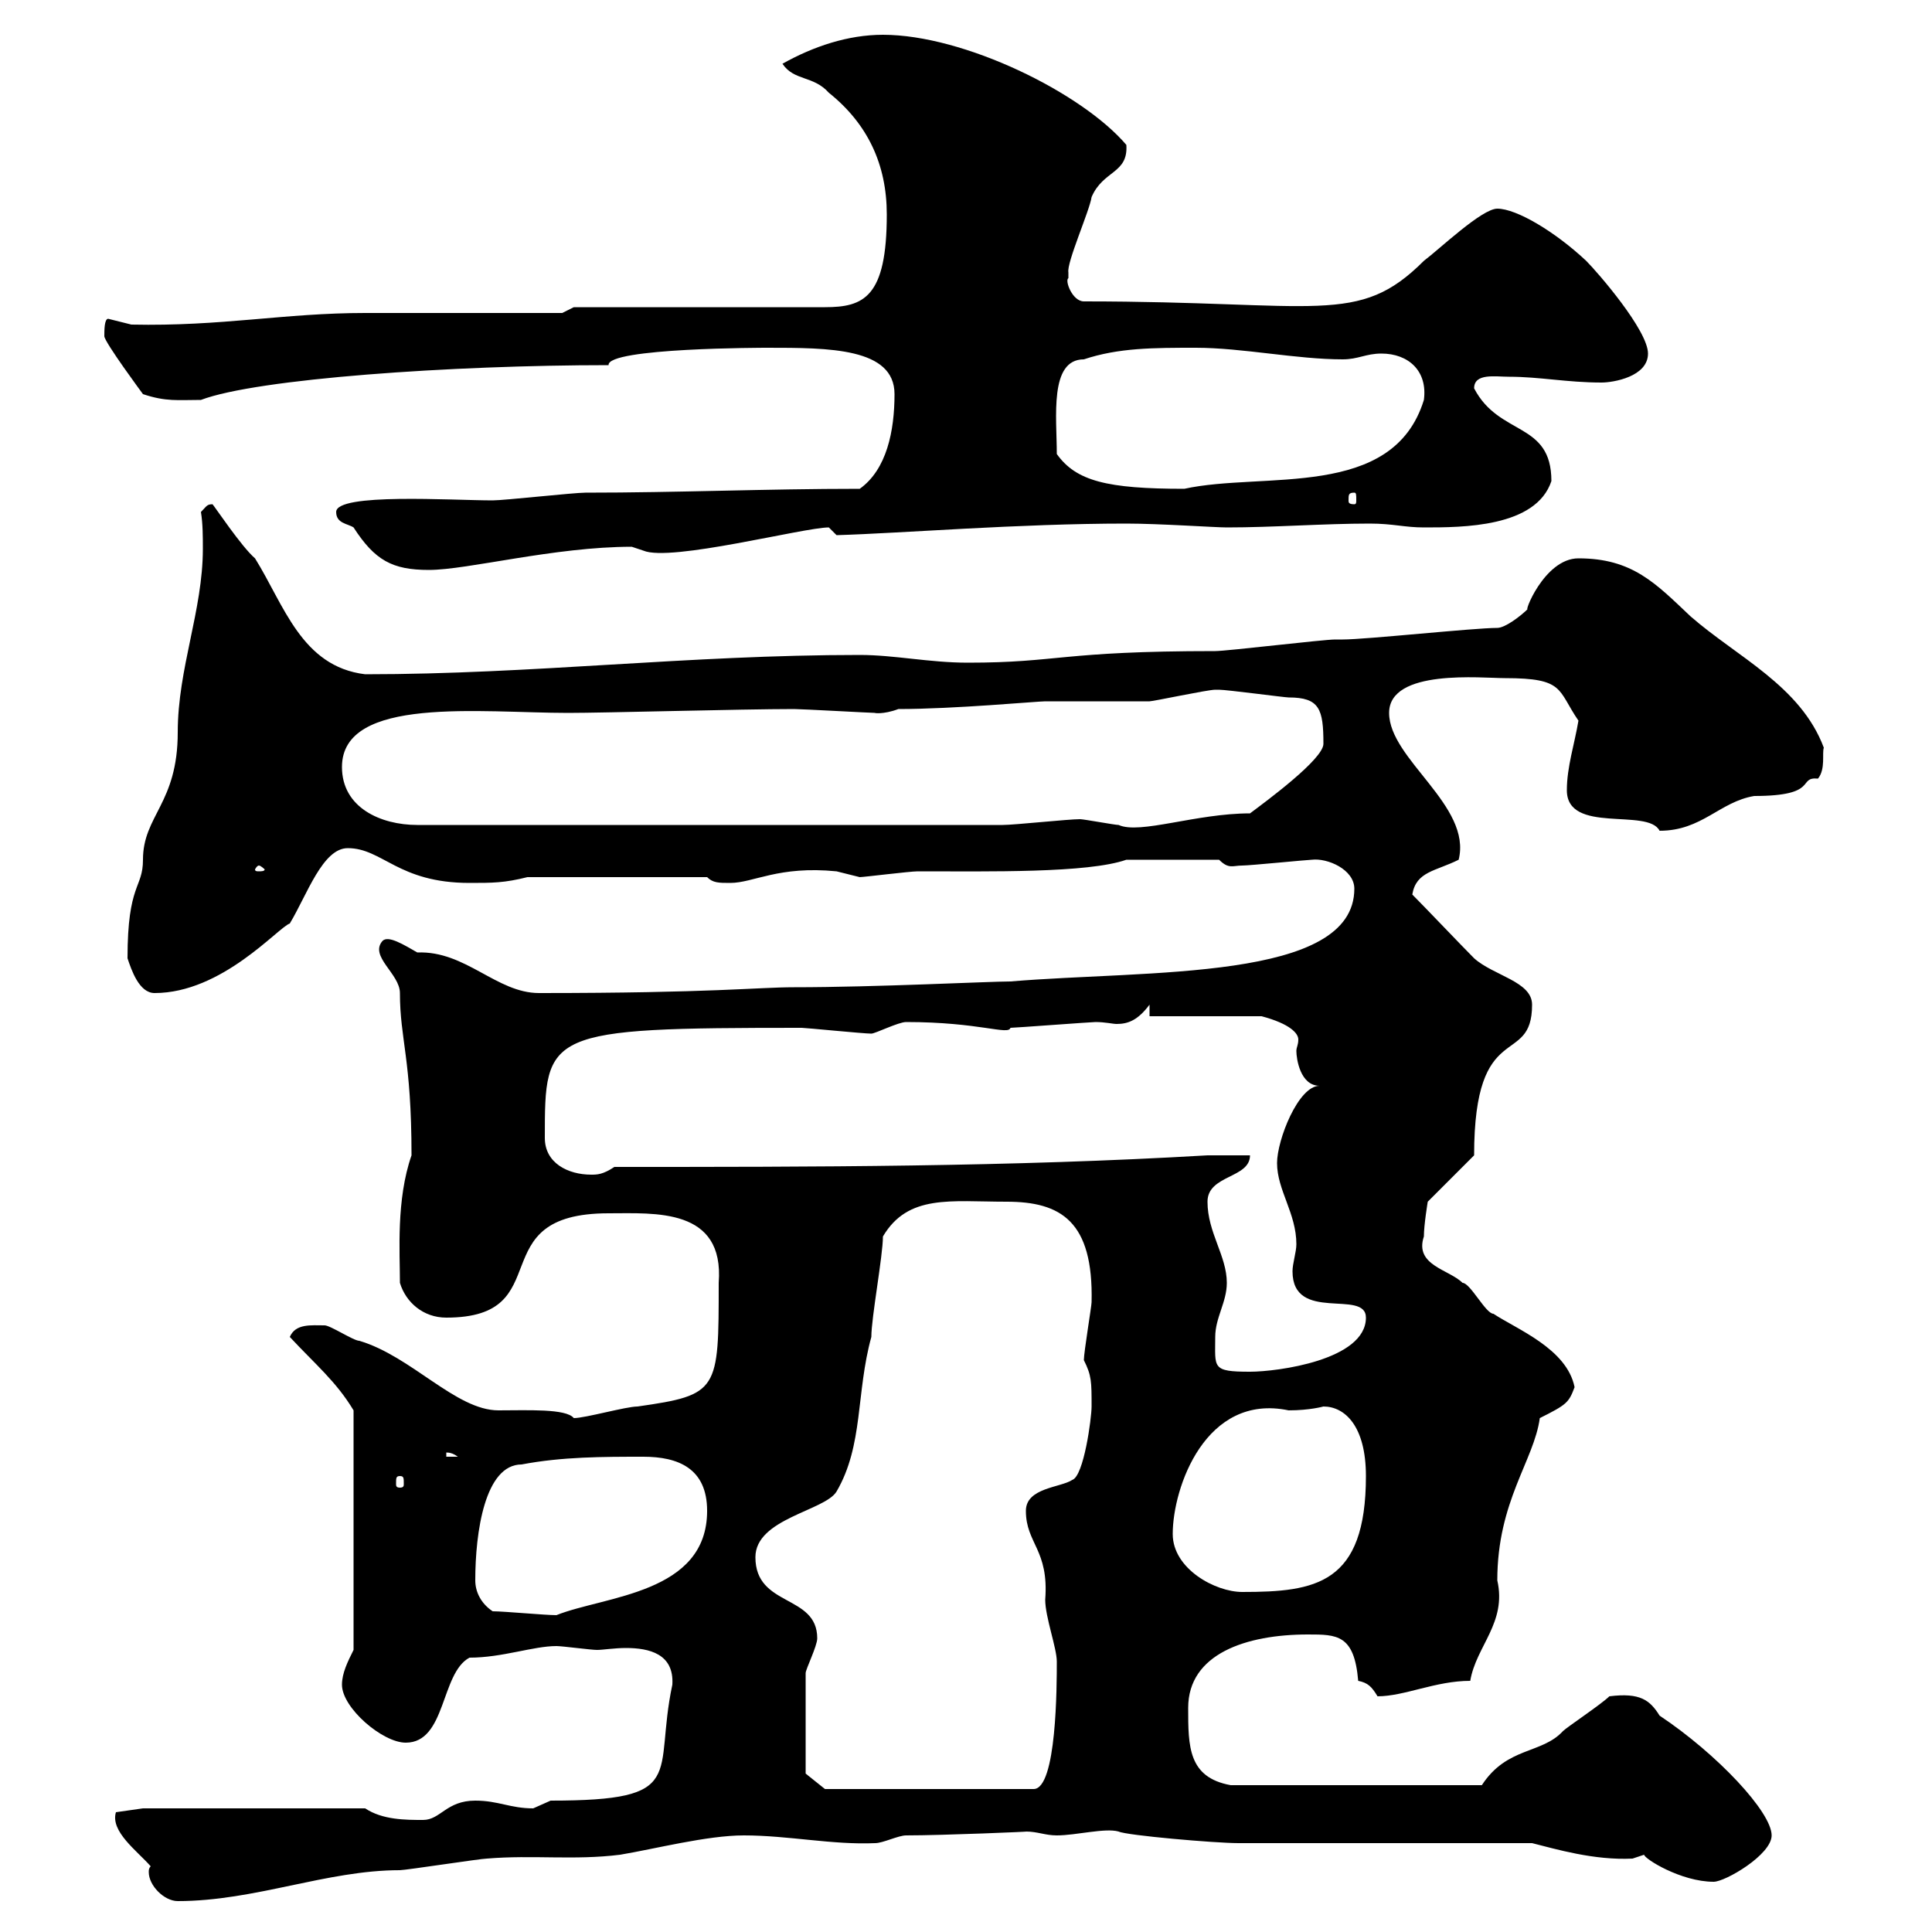 <svg xmlns="http://www.w3.org/2000/svg" xmlns:xlink="http://www.w3.org/1999/xlink" width="300" height="300"><path d="M23.40 289.80C23.10 290.10 23.10 290.40 23.10 290.70C23.10 292.80 25.50 295.20 27.60 295.20C39.60 295.20 50.70 290.40 62.10 290.40C63 290.40 74.70 288.60 75.60 288.60C82.80 288 89.10 288.90 96.30 288C101.70 287.10 109.80 285 115.50 285C122.40 285 129.30 286.50 135.90 286.20C137.10 286.20 139.50 285 140.70 285C146.40 285 160.50 284.40 159.30 284.40C161.10 284.40 162.30 285 164.10 285C167.10 285 171.60 283.80 173.70 284.40C174.90 285 188.70 286.20 192.30 286.20L237.90 286.20C241.50 287.10 247.50 288.90 253.50 288.60C253.50 288.60 255.30 288 255.30 288C255.30 288.60 261 292.20 266.10 292.20C267.90 292.20 275.10 288 275.10 285C275.10 281.40 266.70 272.40 257.70 266.40C256.20 264 254.70 262.80 249.90 263.40C248.70 264.60 243.30 268.20 242.70 268.80C239.40 272.40 234 271.20 230.10 277.20L191.10 277.20C184.50 276 184.50 271.20 184.50 265.20C184.50 256.80 193.50 253.80 203.10 253.80C207.60 253.80 210.30 253.80 210.90 261C212.40 261.30 213 261.90 213.90 263.40C218.10 263.40 222.90 261 228.30 261C229.20 255.60 234 252 232.50 245.40C232.50 233.10 238.20 226.80 239.10 220.20C243.30 218.10 243.60 217.80 244.50 215.40C243.30 209.40 235.50 206.40 231.90 204C230.70 204 228.30 199.20 227.10 199.20C225 197.10 219.60 196.50 221.10 192C221.10 190.20 221.70 186.60 221.70 186.60L228.90 179.40C228.90 157.80 237.90 165.90 237.90 156C237.90 152.40 231.90 151.50 228.90 148.80C227.10 147 221.10 140.70 219.30 138.90C219.90 135.30 222.90 135.30 226.50 133.50C228.60 125.10 215.70 117.90 215.70 110.70C215.70 103.80 230.10 105.30 233.70 105.30C243 105.30 241.80 107.10 245.10 111.90C244.50 115.50 243.30 119.10 243.30 122.70C243.30 129.60 255.90 125.40 257.70 129C264.30 129 267 124.50 272.40 123.60C282.60 123.60 279 120.60 282.30 120.90C283.50 119.40 282.90 117 283.20 116.10C279.60 106.50 269.70 102 262.50 95.70C257.10 90.60 253.50 86.70 245.10 86.70C239.70 86.70 236.40 95.70 237.30 94.50C236.10 95.70 233.70 97.50 232.50 97.50C228.90 97.50 212.10 99.30 208.50 99.30C208.50 99.30 207.30 99.30 207.30 99.30C205.50 99.30 190.50 101.10 188.70 101.10C164.70 101.10 164.40 102.90 150.30 102.90C144.30 102.90 138.90 101.70 133.50 101.70C106.80 101.70 82.80 104.70 56.70 104.70C46.80 103.50 44.10 93.90 39.60 86.70C37.50 84.90 33.30 78.60 33 78.30C32.10 78.30 32.10 78.60 31.20 79.50C31.50 81.30 31.50 83.40 31.50 85.20C31.50 94.80 27.60 103.80 27.60 113.70C27.60 124.80 22.20 126.60 22.20 133.50C22.20 138 19.80 137.10 19.80 148.80C20.40 150.60 21.60 154.20 24 154.20C34.50 154.20 43.20 144 45 143.40C47.70 138.90 50.10 131.70 54 131.70C59.40 131.70 61.80 137.10 72.90 137.10C76.50 137.10 78.30 137.10 81.90 136.20L109.80 136.20C110.70 137.10 111.60 137.10 113.40 137.10C117 137.10 120.90 134.40 129.90 135.30C129.90 135.30 133.50 136.20 133.50 136.20C134.10 136.20 141.30 135.30 142.50 135.30C153.60 135.30 168.90 135.60 174.90 133.50L189.30 133.50C190.80 135 191.40 134.40 192.90 134.40C194.10 134.40 203.10 133.50 203.70 133.50C206.10 133.20 210.30 135 210.30 138C210.30 152.40 178.20 150.60 156.90 152.40C153.60 152.40 135.90 153.30 123.30 153.30C117.60 153.30 110.70 154.20 83.70 154.20C77.10 154.20 72.30 147.60 64.80 147.90C62.70 146.70 60.30 145.20 59.40 146.10C57.30 148.50 62.10 151.20 62.10 154.20C62.10 161.40 63.90 164.40 63.90 179.40C61.50 186.30 62.10 194.40 62.10 199.20C63 202.20 65.70 204.60 69.30 204.60C87 204.60 74.40 188.40 94.50 188.40C101.70 188.40 112.50 187.50 111.60 199.20C111.60 216 111.60 216.60 99 218.40C97.20 218.40 90.90 220.20 89.10 220.20C87.90 218.70 81.90 219 77.40 219C70.80 219 63.90 210.60 55.80 208.20C54.90 208.20 51.30 205.80 50.40 205.80C48.30 205.80 45.90 205.50 45 207.60C48.90 211.80 52.20 214.50 54.90 219L54.90 256.20C54 258 53.10 259.80 53.10 261.60C53.10 265.20 59.40 270.60 63 270.60C69.30 270.60 68.40 259.80 72.90 257.40C78 257.40 82.80 255.60 86.40 255.60C87.30 255.60 91.80 256.20 92.70 256.20C93.60 256.20 95.40 255.90 97.20 255.90C100.80 255.90 104.70 256.80 104.40 261.60C101.40 275.70 107.10 279.60 85.50 279.60C85.50 279.60 82.80 280.80 82.80 280.80C79.20 280.80 77.40 279.60 73.80 279.60C69.30 279.60 68.40 282.60 65.70 282.60C63 282.60 59.40 282.60 56.70 280.80L22.20 280.80L18 281.40C17.10 284.40 21.30 287.40 23.40 289.80ZM125.10 275.40L125.10 259.80C125.10 259.20 126.90 255.60 126.90 254.40C126.90 247.50 117.30 249.60 117.30 241.80C117.30 235.80 128.10 234.60 129.90 231.60C134.10 224.40 132.90 216.30 135.30 207.60C135.30 204.60 137.10 195 137.10 192C141 185.40 147.60 186.60 156.30 186.60C164.70 186.60 169.80 189.60 169.50 202.20C169.50 202.80 168.30 210 168.30 211.20C169.50 213.60 169.50 214.50 169.50 218.40C169.50 220.20 168.30 229.20 166.50 229.80C164.70 231 159.30 231 159.30 234.60C159.30 239.70 162.90 240.60 162.30 248.40C162.30 251.10 164.10 255.90 164.10 258C164.10 261.60 164.10 277.80 160.50 277.80L128.10 277.80ZM76.50 250.20C74.70 249 73.80 247.20 73.80 245.40C73.80 237.90 75.30 227.40 81 227.40C87.30 226.20 93.60 226.20 99.90 226.20C105.30 226.20 109.80 228 109.80 234.60C109.80 247.50 93.90 247.80 86.40 250.80C84.60 250.80 78.30 250.20 76.50 250.20ZM182.10 238.20C182.10 231 187.20 216.30 200.10 219C203.40 219 205.50 218.40 205.50 218.40C208.80 218.40 212.10 221.40 212.10 229.20C212.10 246 204.30 247.20 192.90 247.20C188.70 247.20 182.10 243.60 182.10 238.20ZM62.10 229.20C62.70 229.20 62.70 229.50 62.70 230.40C62.70 230.70 62.70 231 62.10 231C61.50 231 61.50 230.70 61.50 230.40C61.50 229.50 61.50 229.20 62.10 229.20ZM69.30 225.60C69 225.60 69.90 225.30 71.10 226.20L69.30 226.20ZM188.70 207.60C188.70 204.60 190.50 202.20 190.50 199.20C190.50 195 187.50 191.40 187.50 186.60C187.50 182.40 194.10 183 194.10 179.40C192.90 179.40 188.70 179.40 187.50 179.40C156.90 181.20 126.30 181.20 95.40 181.20C93.60 182.40 92.70 182.40 91.80 182.40C88.20 182.40 84.60 180.60 84.60 176.70C84.60 160.20 84.60 159.60 124.50 159.60C125.10 159.60 134.10 160.50 135.30 160.50C135.90 160.50 139.50 158.70 140.70 158.70C152.10 158.70 156.60 160.80 156.90 159.60C157.50 159.60 169.50 158.70 170.10 158.70C171.60 158.70 172.80 159 173.40 159C175.20 159 176.70 158.40 178.50 156L178.50 157.80L195.90 157.80C200.40 159 201.60 160.50 201.60 161.40C201.60 162.30 201.30 162.60 201.30 163.20C201.30 164.40 201.90 168.60 204.90 168.60C201.60 168.60 198.30 177 198.30 180.60C198.30 184.80 201.30 188.40 201.30 193.20C201.30 194.40 200.70 196.20 200.70 197.40C200.70 205.50 212.10 200.10 212.10 204.60C212.10 211.20 198.30 213 194.10 213C188.10 213 188.70 212.40 188.70 207.60ZM40.20 134.40C40.50 134.40 41.10 135 41.10 135C41.10 135.30 40.50 135.30 40.20 135.30C39.90 135.30 39.60 135.30 39.60 135C39.60 135 39.90 134.40 40.20 134.40ZM53.10 119.10C53.10 108 74.70 110.70 88.20 110.70C93.90 110.70 115.20 110.10 123.30 110.10C124.50 110.10 135.30 110.70 135.90 110.70C135.60 110.70 137.10 111 139.50 110.10C148.20 110.10 161.10 108.90 162.30 108.90C164.10 108.90 176.70 108.90 178.50 108.90C179.10 108.90 187.50 107.10 188.70 107.10C189.30 107.10 189.30 107.10 189.30 107.10C190.50 107.10 199.50 108.30 200.10 108.30C204.90 108.30 205.50 110.10 205.50 115.50C205.50 117.90 196.50 124.50 194.10 126.30C185.70 126.30 177 129.60 173.70 128.10C173.10 128.10 168.30 127.20 167.70 127.20C165.90 127.20 157.50 128.10 155.70 128.10L64.80 128.10C59.10 128.10 53.10 125.40 53.10 119.10ZM52.20 79.50C52.20 81.30 54 81.30 54.90 81.90C58.20 87 60.90 88.50 66.60 88.50C72.60 88.50 86.10 84.90 98.10 84.90L99.90 85.50C104.10 87.30 124.80 81.90 128.70 81.90L129.90 83.10C140.10 82.80 158.10 81.30 174.90 81.30C180 81.30 188.70 81.90 190.50 81.90C197.70 81.90 205.50 81.30 212.70 81.30C216.30 81.30 218.10 81.90 221.10 81.90C227.10 81.90 238.50 81.90 240.90 74.70C240.90 65.40 232.80 67.80 228.90 60.30C228.90 57.90 232.20 58.50 234.30 58.50C239.10 58.50 243.30 59.40 248.70 59.40C250.50 59.40 255.90 58.50 255.90 54.90C255.90 51.30 248.10 42.30 246.30 40.50C241.50 36 235.50 32.40 232.50 32.40C230.10 32.40 223.50 38.70 221.10 40.50C210.90 50.70 204.90 46.80 168.30 46.80C166.50 46.80 165.30 43.50 165.90 43.20C165.90 43.20 165.90 42.30 165.90 42.30C165.60 40.80 169.20 32.70 169.50 30.60C171.30 26.40 175.20 27 174.90 22.50C168 14.40 149.70 5.40 137.10 5.40C131.70 5.40 126.30 7.20 121.50 9.90C123.30 12.60 126.30 11.70 128.70 14.40C134.70 19.20 137.70 25.50 137.70 33.30C137.70 46.20 134.10 47.70 128.10 47.70L89.10 47.70L87.30 48.60C82.80 48.60 61.20 48.60 56.70 48.60C44.10 48.60 34.50 50.70 20.40 50.40C20.40 50.40 16.80 49.50 16.80 49.50C16.20 49.50 16.20 51.30 16.20 52.20C16.20 53.10 22.20 61.20 22.20 61.20C25.80 62.40 27.60 62.10 31.20 62.10C39.90 58.80 70.20 56.70 94.50 56.70C94.20 54 118.80 54 119.10 54C128.70 54 138.90 54 138.90 61.20C138.90 66.90 137.70 72.90 133.50 75.90C118.80 75.90 105.30 76.50 90.90 76.50C89.10 76.50 78.30 77.70 76.50 77.70C70.20 77.70 52.20 76.50 52.20 79.50ZM210.30 76.50C210.60 76.50 210.60 76.80 210.60 77.70C210.60 78 210.60 78.30 210.30 78.30C209.40 78.30 209.40 78 209.40 77.70C209.40 76.80 209.40 76.50 210.30 76.50ZM164.10 70.50C164.10 64.80 162.90 55.80 168.30 55.80C173.70 54 179.10 54 185.70 54C192.90 54 201.30 55.80 208.50 55.80C210.90 55.80 212.10 54.90 214.50 54.90C218.70 54.90 221.70 57.60 221.10 62.10C216.30 77.70 196.20 73.20 183.90 75.90C171.90 75.90 167.10 74.70 164.10 70.50Z"/></svg>